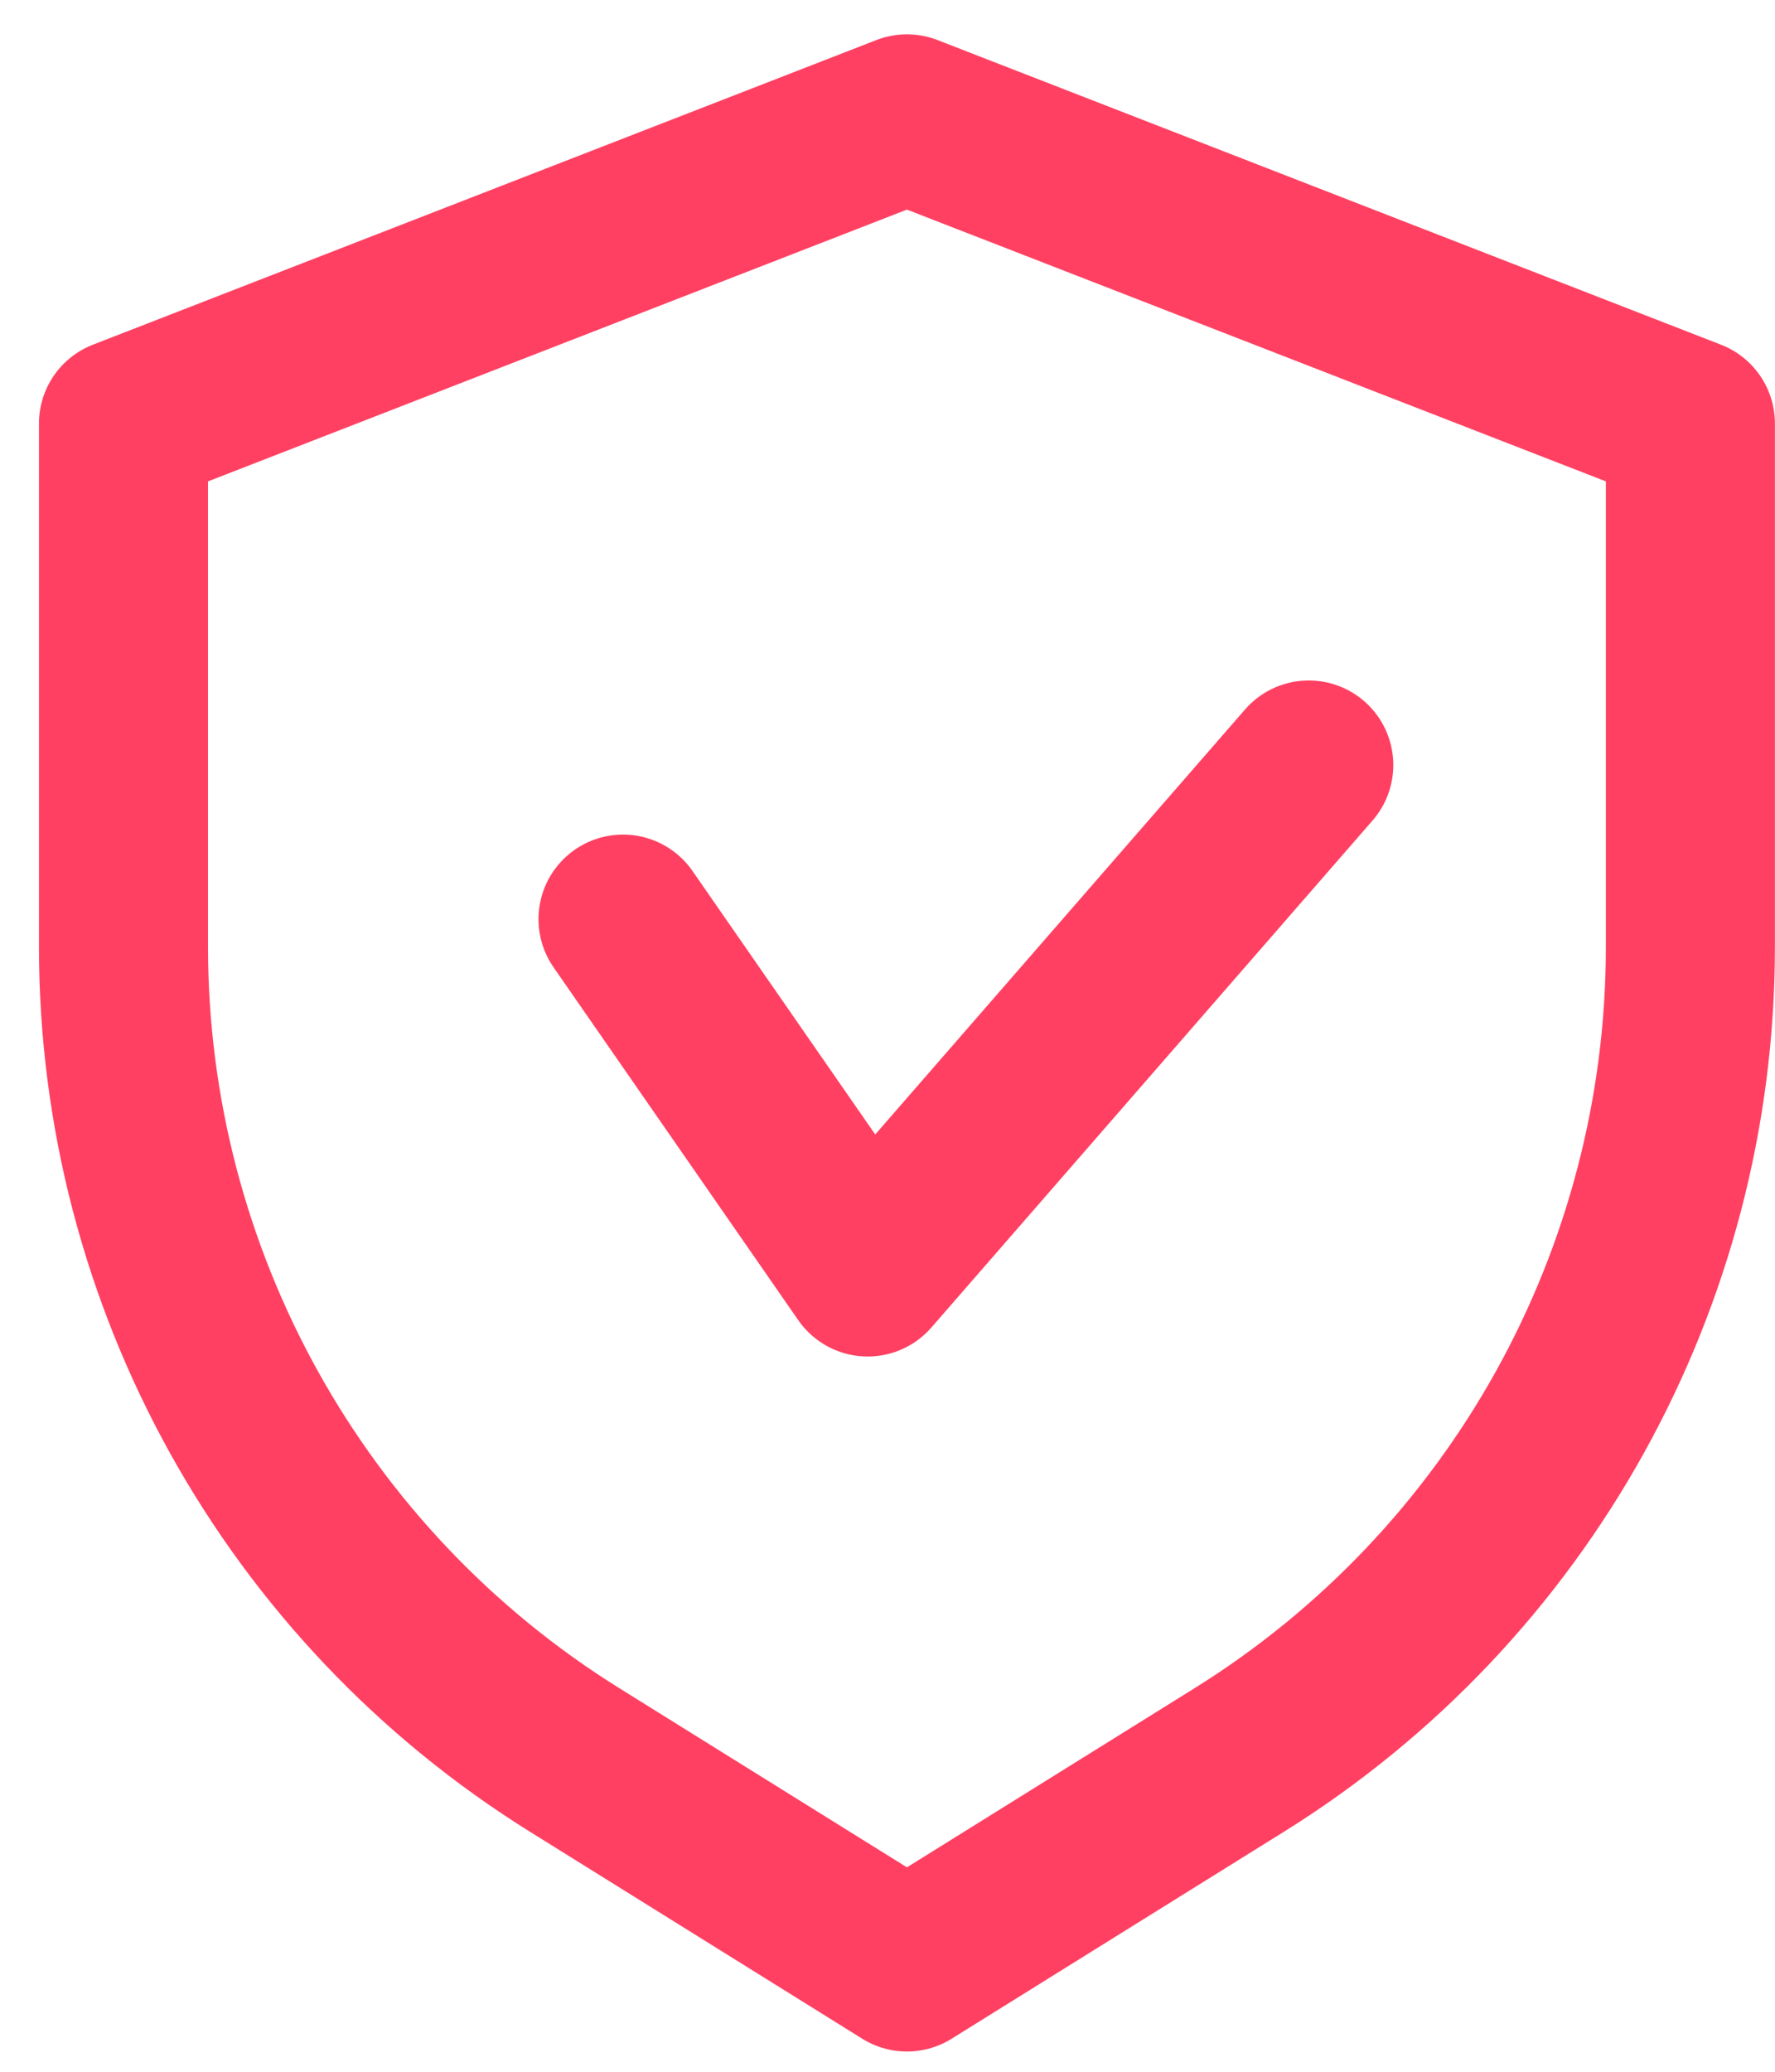 <svg xmlns="http://www.w3.org/2000/svg" width="42" height="49" viewBox="0 0 42 49" fill="none"><path d="M2.922 10.017L21.46 2.812L39.998 10.017V22.395C39.998 30.223 35.96 37.497 29.313 41.632L21.46 46.521L13.607 41.632C6.96 37.497 2.922 30.223 2.922 22.395V10.017Z" stroke="#FF4062" stroke-width="4" stroke-linejoin="round"></path><path d="M30.968 18.094L20.531 30.083L14.742 21.739" stroke="#FF4062" stroke-width="4" stroke-linecap="round" stroke-linejoin="round"></path></svg>